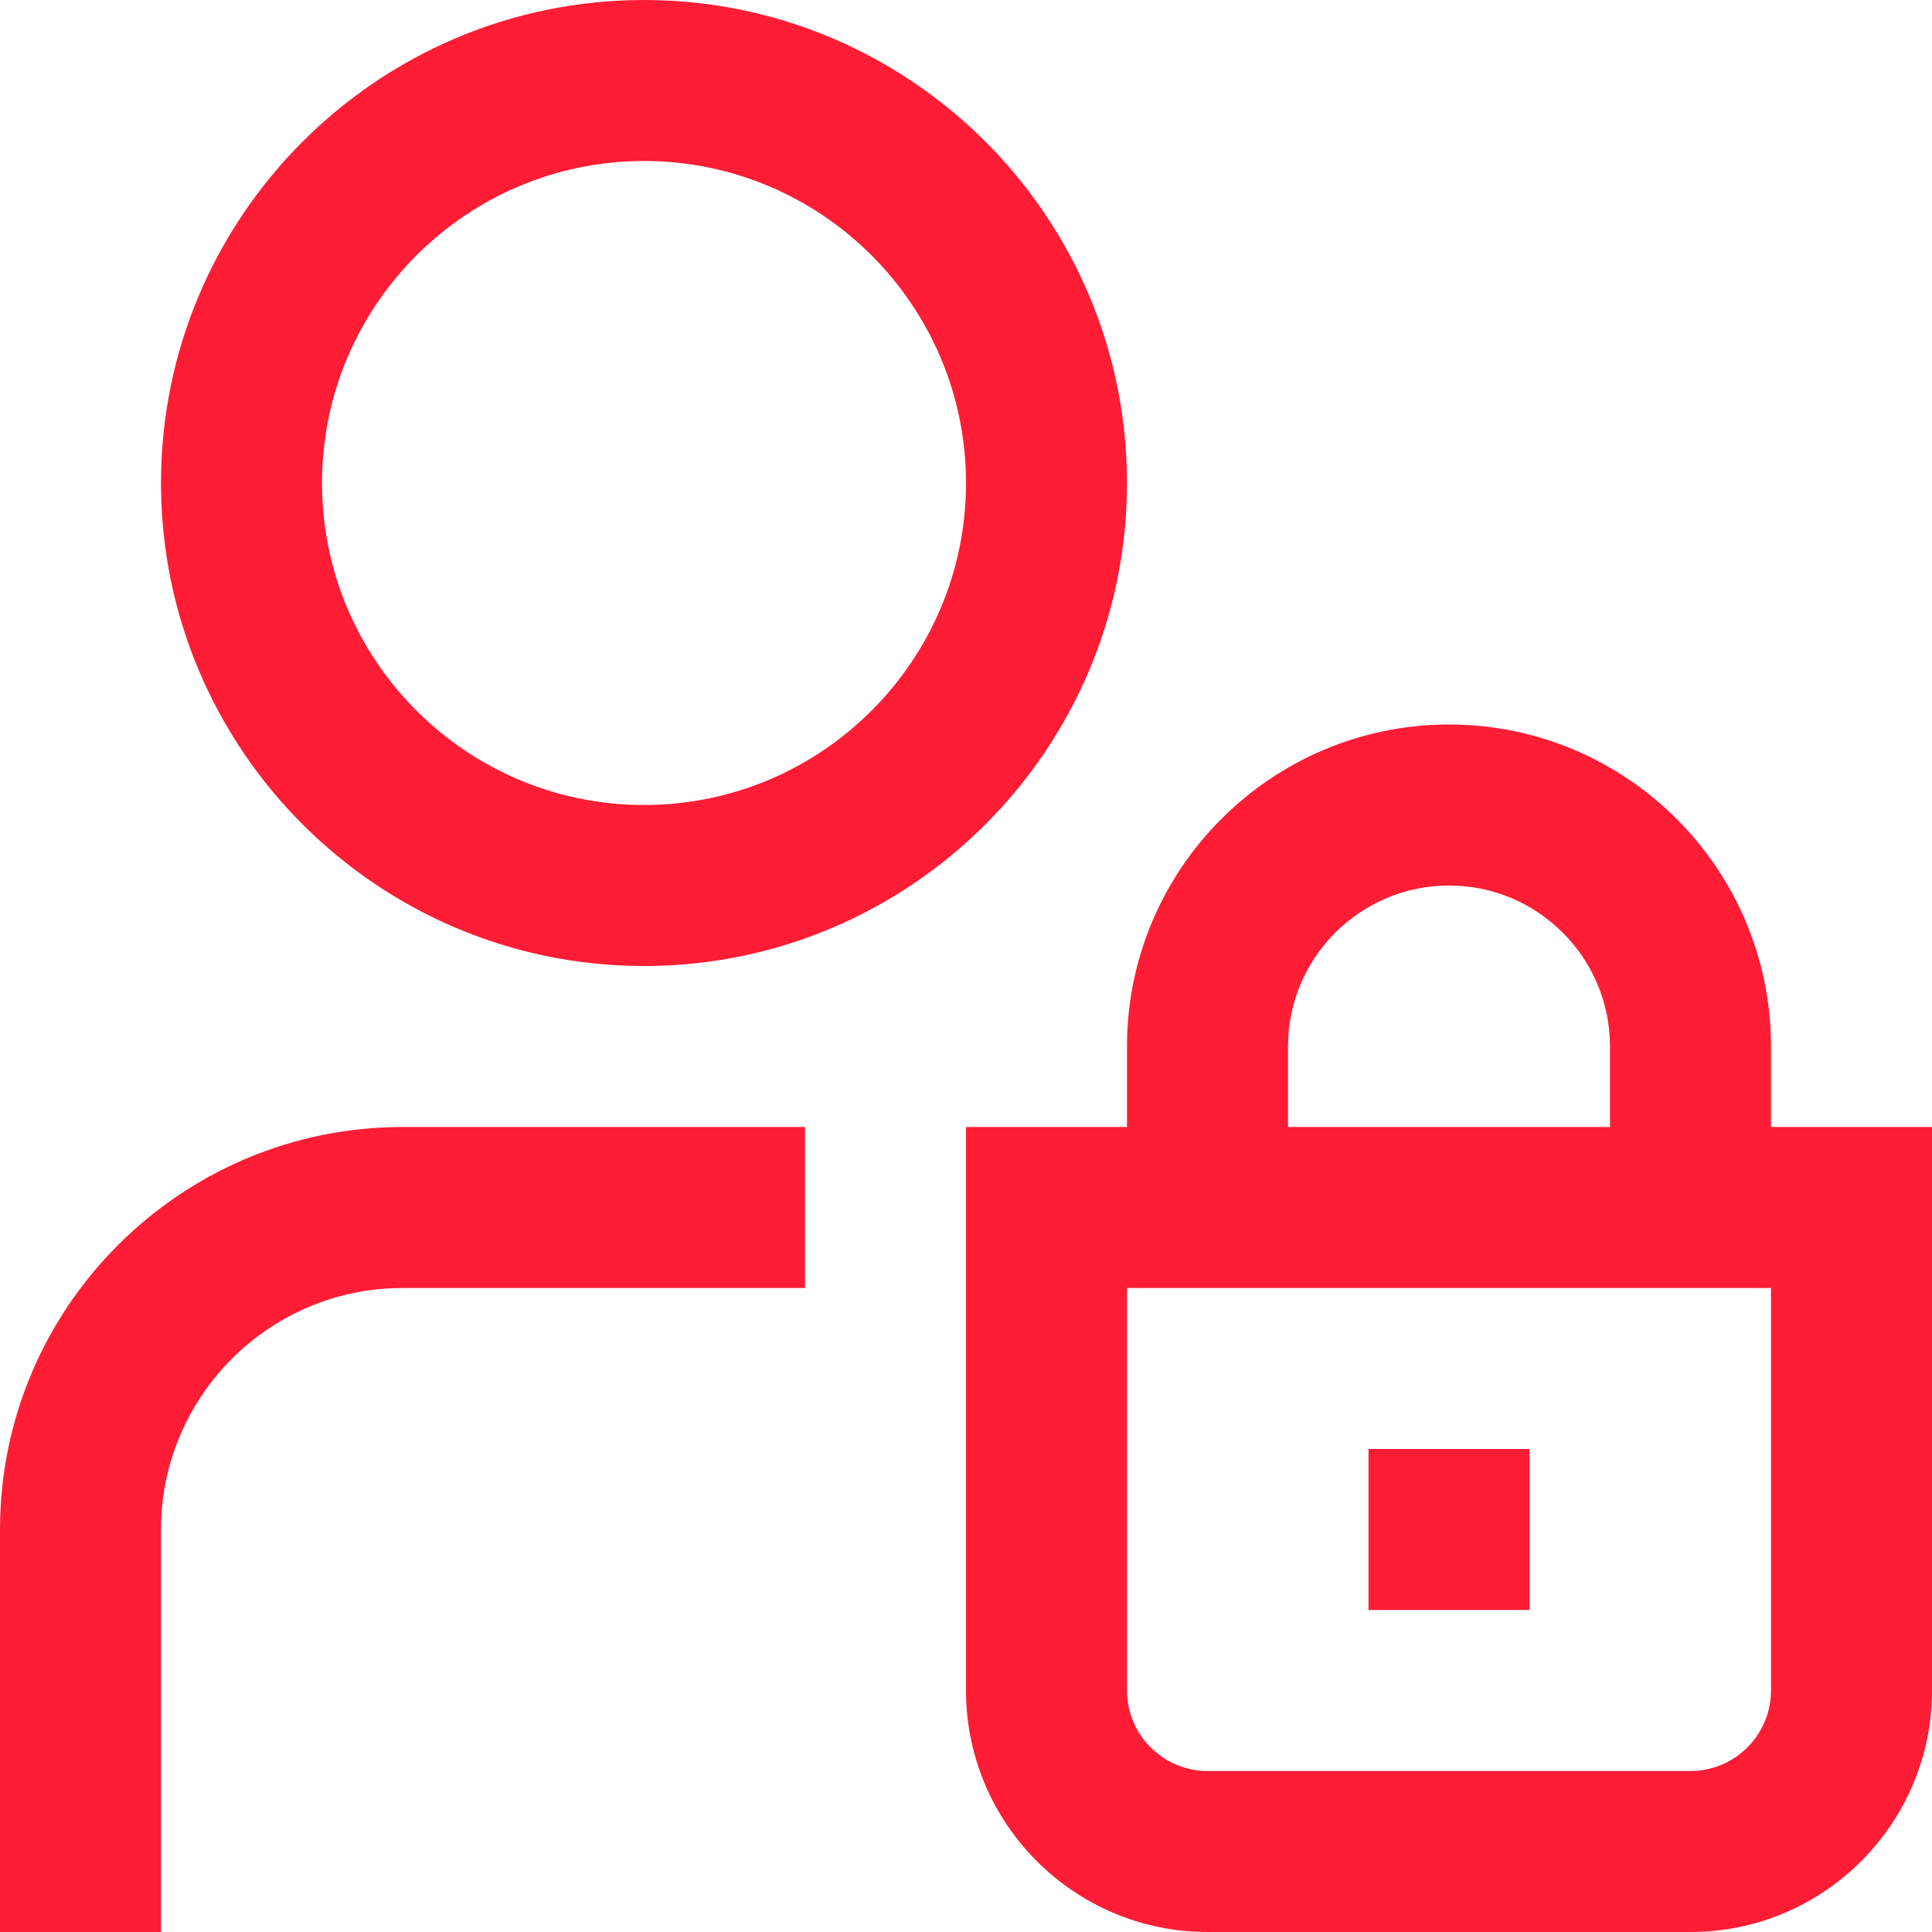 <?xml version="1.0" encoding="UTF-8"?> <svg xmlns="http://www.w3.org/2000/svg" width="24" height="24" viewBox="0 0 24 24" fill="none"> <g clip-path="url(#clip0_125_670)"> <path d="M8 12C11.309 12 14 9.309 14 6C14 2.691 11.309 0 8 0C4.691 0 2 2.691 2 6C2 9.309 4.691 12 8 12ZM8 2C10.206 2 12 3.794 12 6C12 8.206 10.206 10 8 10C5.794 10 4 8.206 4 6C4 3.794 5.794 2 8 2ZM5 14H10V16H5C3.346 16 2 17.346 2 19V24H0V19C0 16.243 2.243 14 5 14ZM22 14V13C22 10.794 20.206 9 18 9C15.794 9 14 10.794 14 13V14H12V21C12 22.654 13.346 24 15 24H21C22.654 24 24 22.654 24 21V14H22ZM16 13C16 11.897 16.897 11 18 11C19.103 11 20 11.897 20 13V14H16V13ZM22 21C22 21.551 21.551 22 21 22H15C14.449 22 14 21.551 14 21V16H22V21ZM19 20H17V18H19V20Z" fill="#FF1C35"></path> </g> <defs> <clipPath id="clip0_125_670"> <rect width="24" height="24" fill="white"></rect> </clipPath> </defs> </svg> 